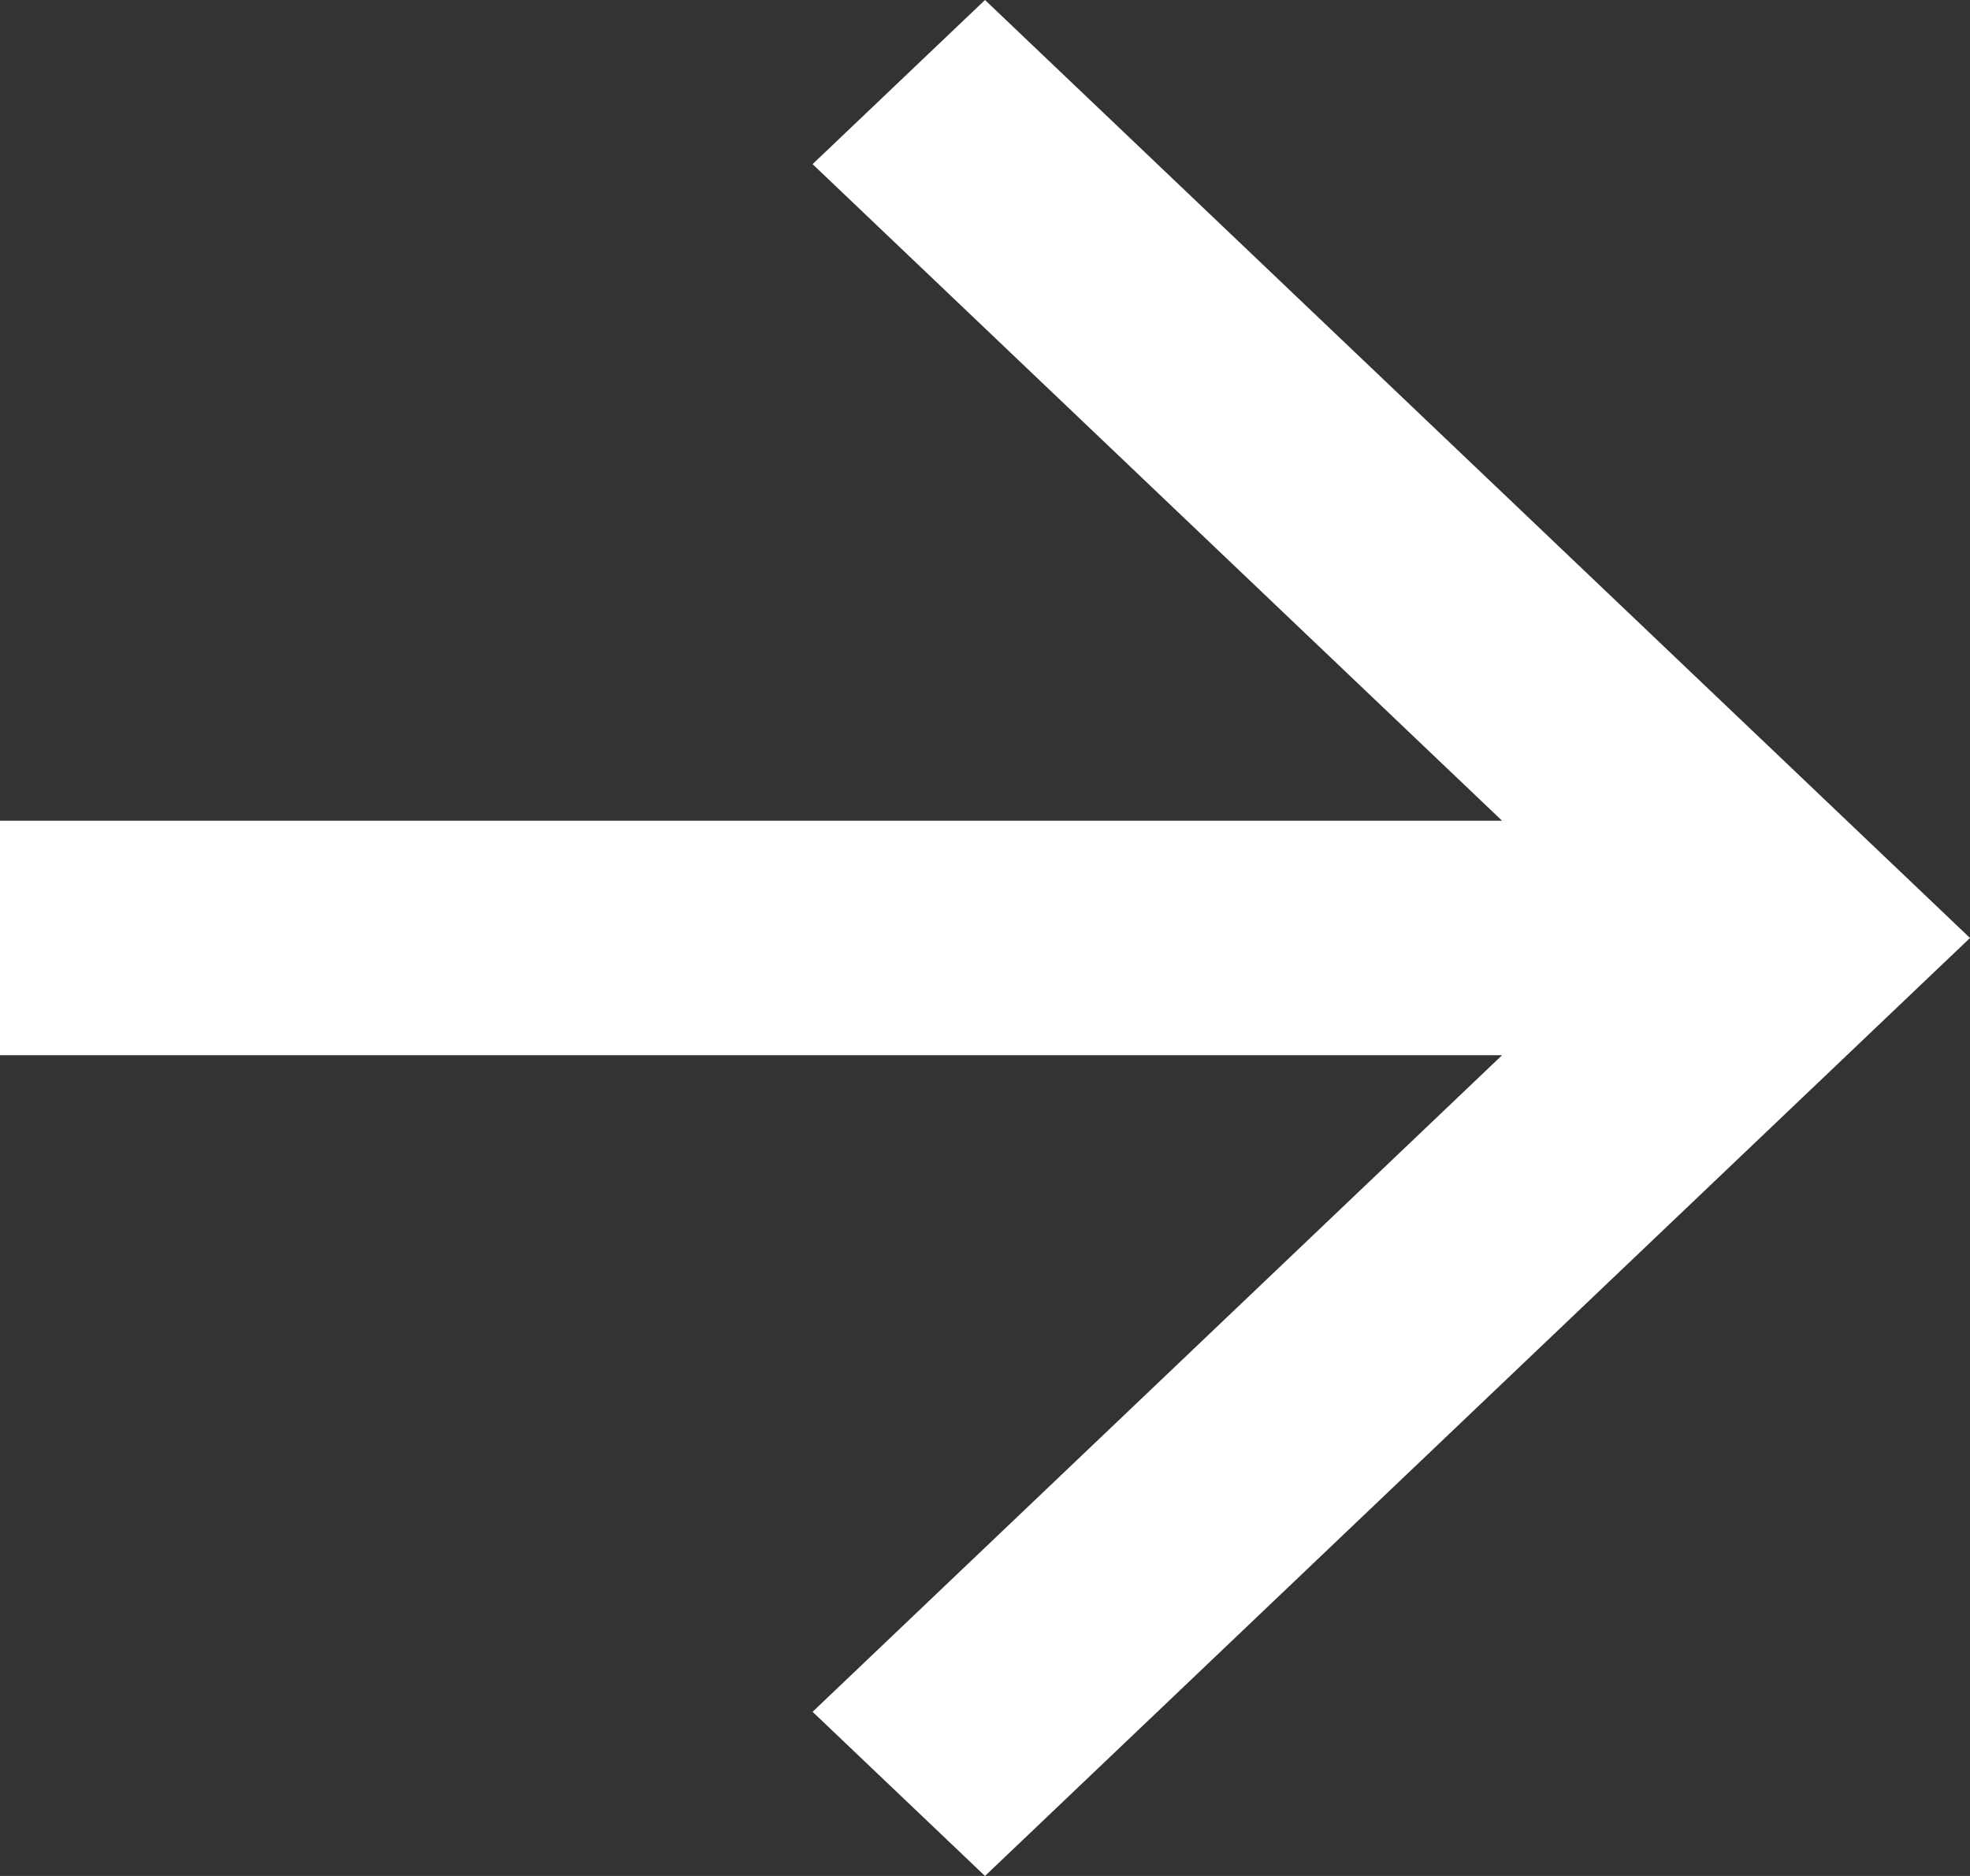 <svg width="21" height="20" viewBox="0 0 21 20" fill="none" xmlns="http://www.w3.org/2000/svg">
<rect x="0" y="0" width="21" height="20" fill="#333333" stroke="none"/>
<path fill-rule="evenodd" clip-rule="evenodd" d="M0 11.25H16.012L8.662 18.25L10.5 20L21 10L10.5 0L8.662 1.75L16.012 8.75H2.29484e-07L0 11.25Z" fill="white"/>
</svg>
